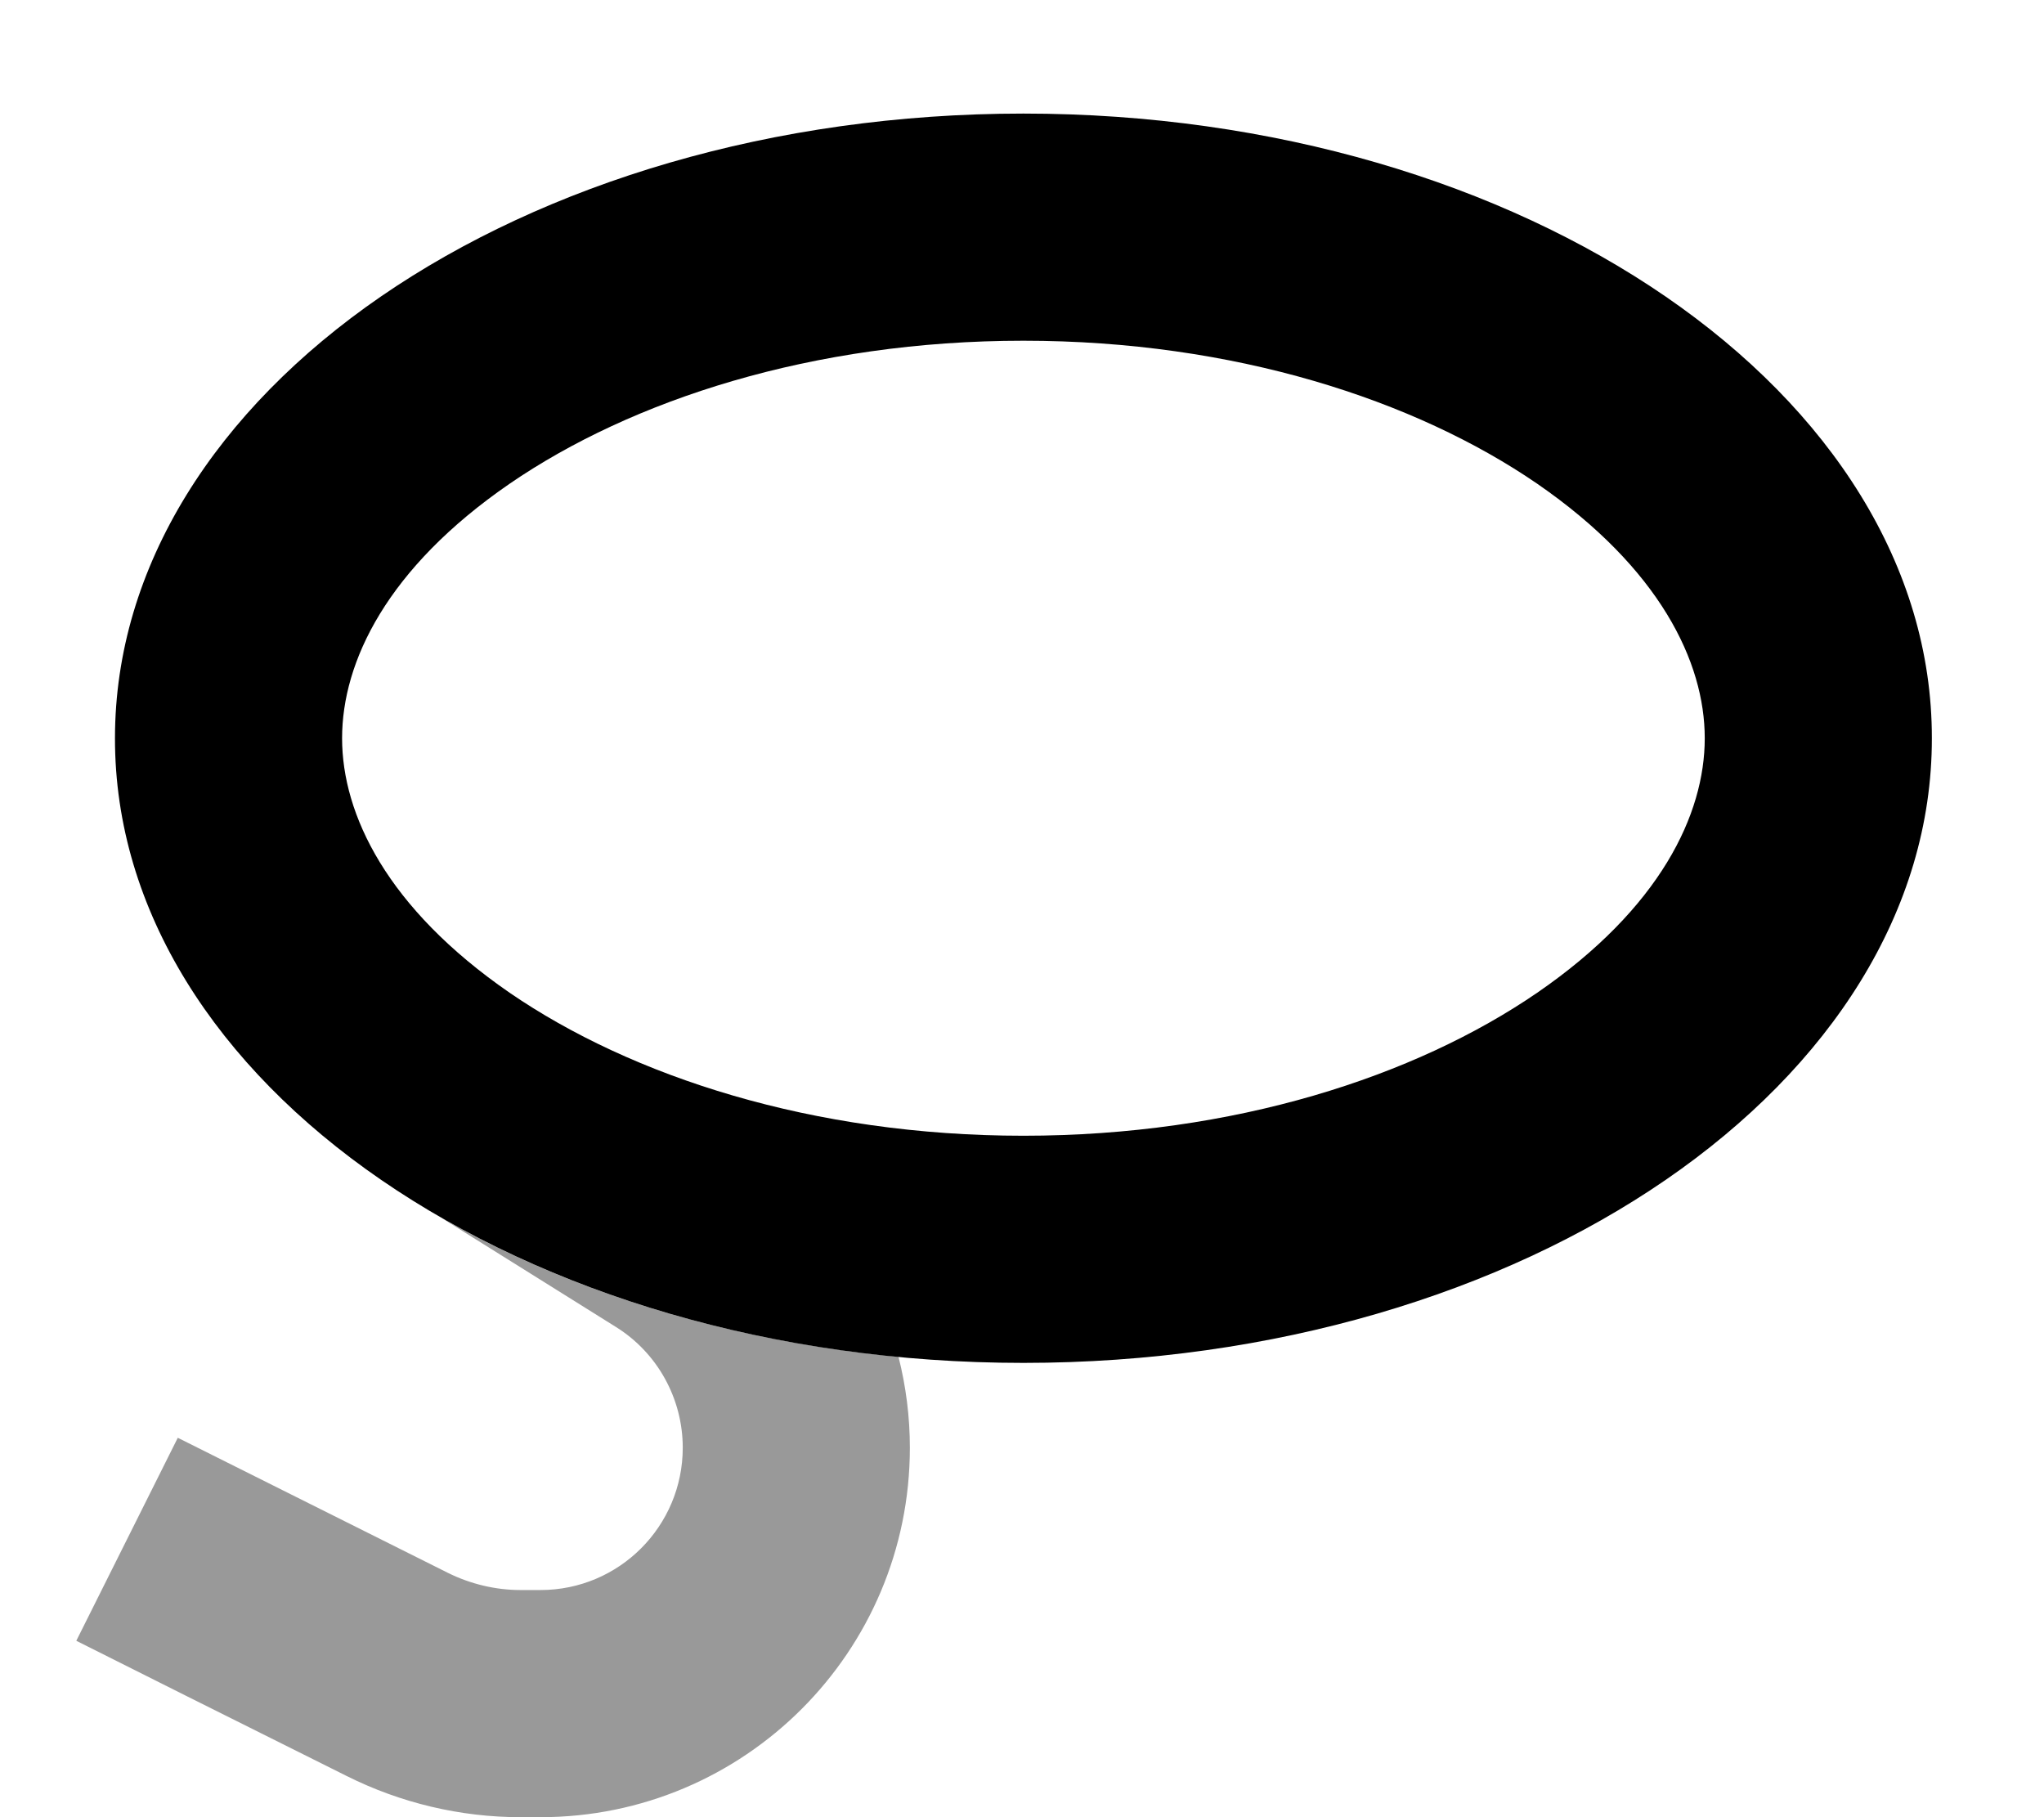 <svg xmlns="http://www.w3.org/2000/svg" viewBox="0 0 576 512"><!--! Font Awesome Pro 7.0.0 by @fontawesome - https://fontawesome.com License - https://fontawesome.com/license (Commercial License) Copyright 2025 Fonticons, Inc. --><path style="fill:currentColor;opacity:.4" d="M21.5 462.3c15.9 8 41.3 20.7 76.2 38.1 15.2 7.6 32 11.6 49 11.6l5.6 0c57.5 0 104.1-46.6 104.1-104.1 0-8.7-1.1-17.3-3.2-25.6-48.6-4.6-92.8-18.5-128.7-39.1l49.1 30.7c11.7 7.3 18.8 20.2 18.8 34 0 22.1-17.9 40.1-40.1 40.1l-5.6 0c-7.1 0-14.1-1.7-20.4-4.8-34.9-17.4-60.3-30.2-76.2-38.1L21.5 462.3z"/><path style="fill:currentColor;opacity:1" d="M288.4 96c-59.4 0-110.4 16.7-144.8 40.3-34.6 23.8-47.2 50.2-47.2 71.7s12.7 47.9 47.2 71.7C178 303.3 229 320 288.4 320s110.4-16.7 144.8-40.3c34.6-23.8 47.2-50.2 47.2-71.7s-12.7-47.9-47.2-71.7C398.8 112.7 347.8 96 288.4 96zm-181-12.5c46.3-31.8 110.3-51.5 181-51.5 141.3 0 256.1 78.9 256 176 .1 97.1-114.7 176-256 176-141.3 0-256.1-78.9-256-176 0-48.5 28.6-92.6 75-124.5z"/></svg>